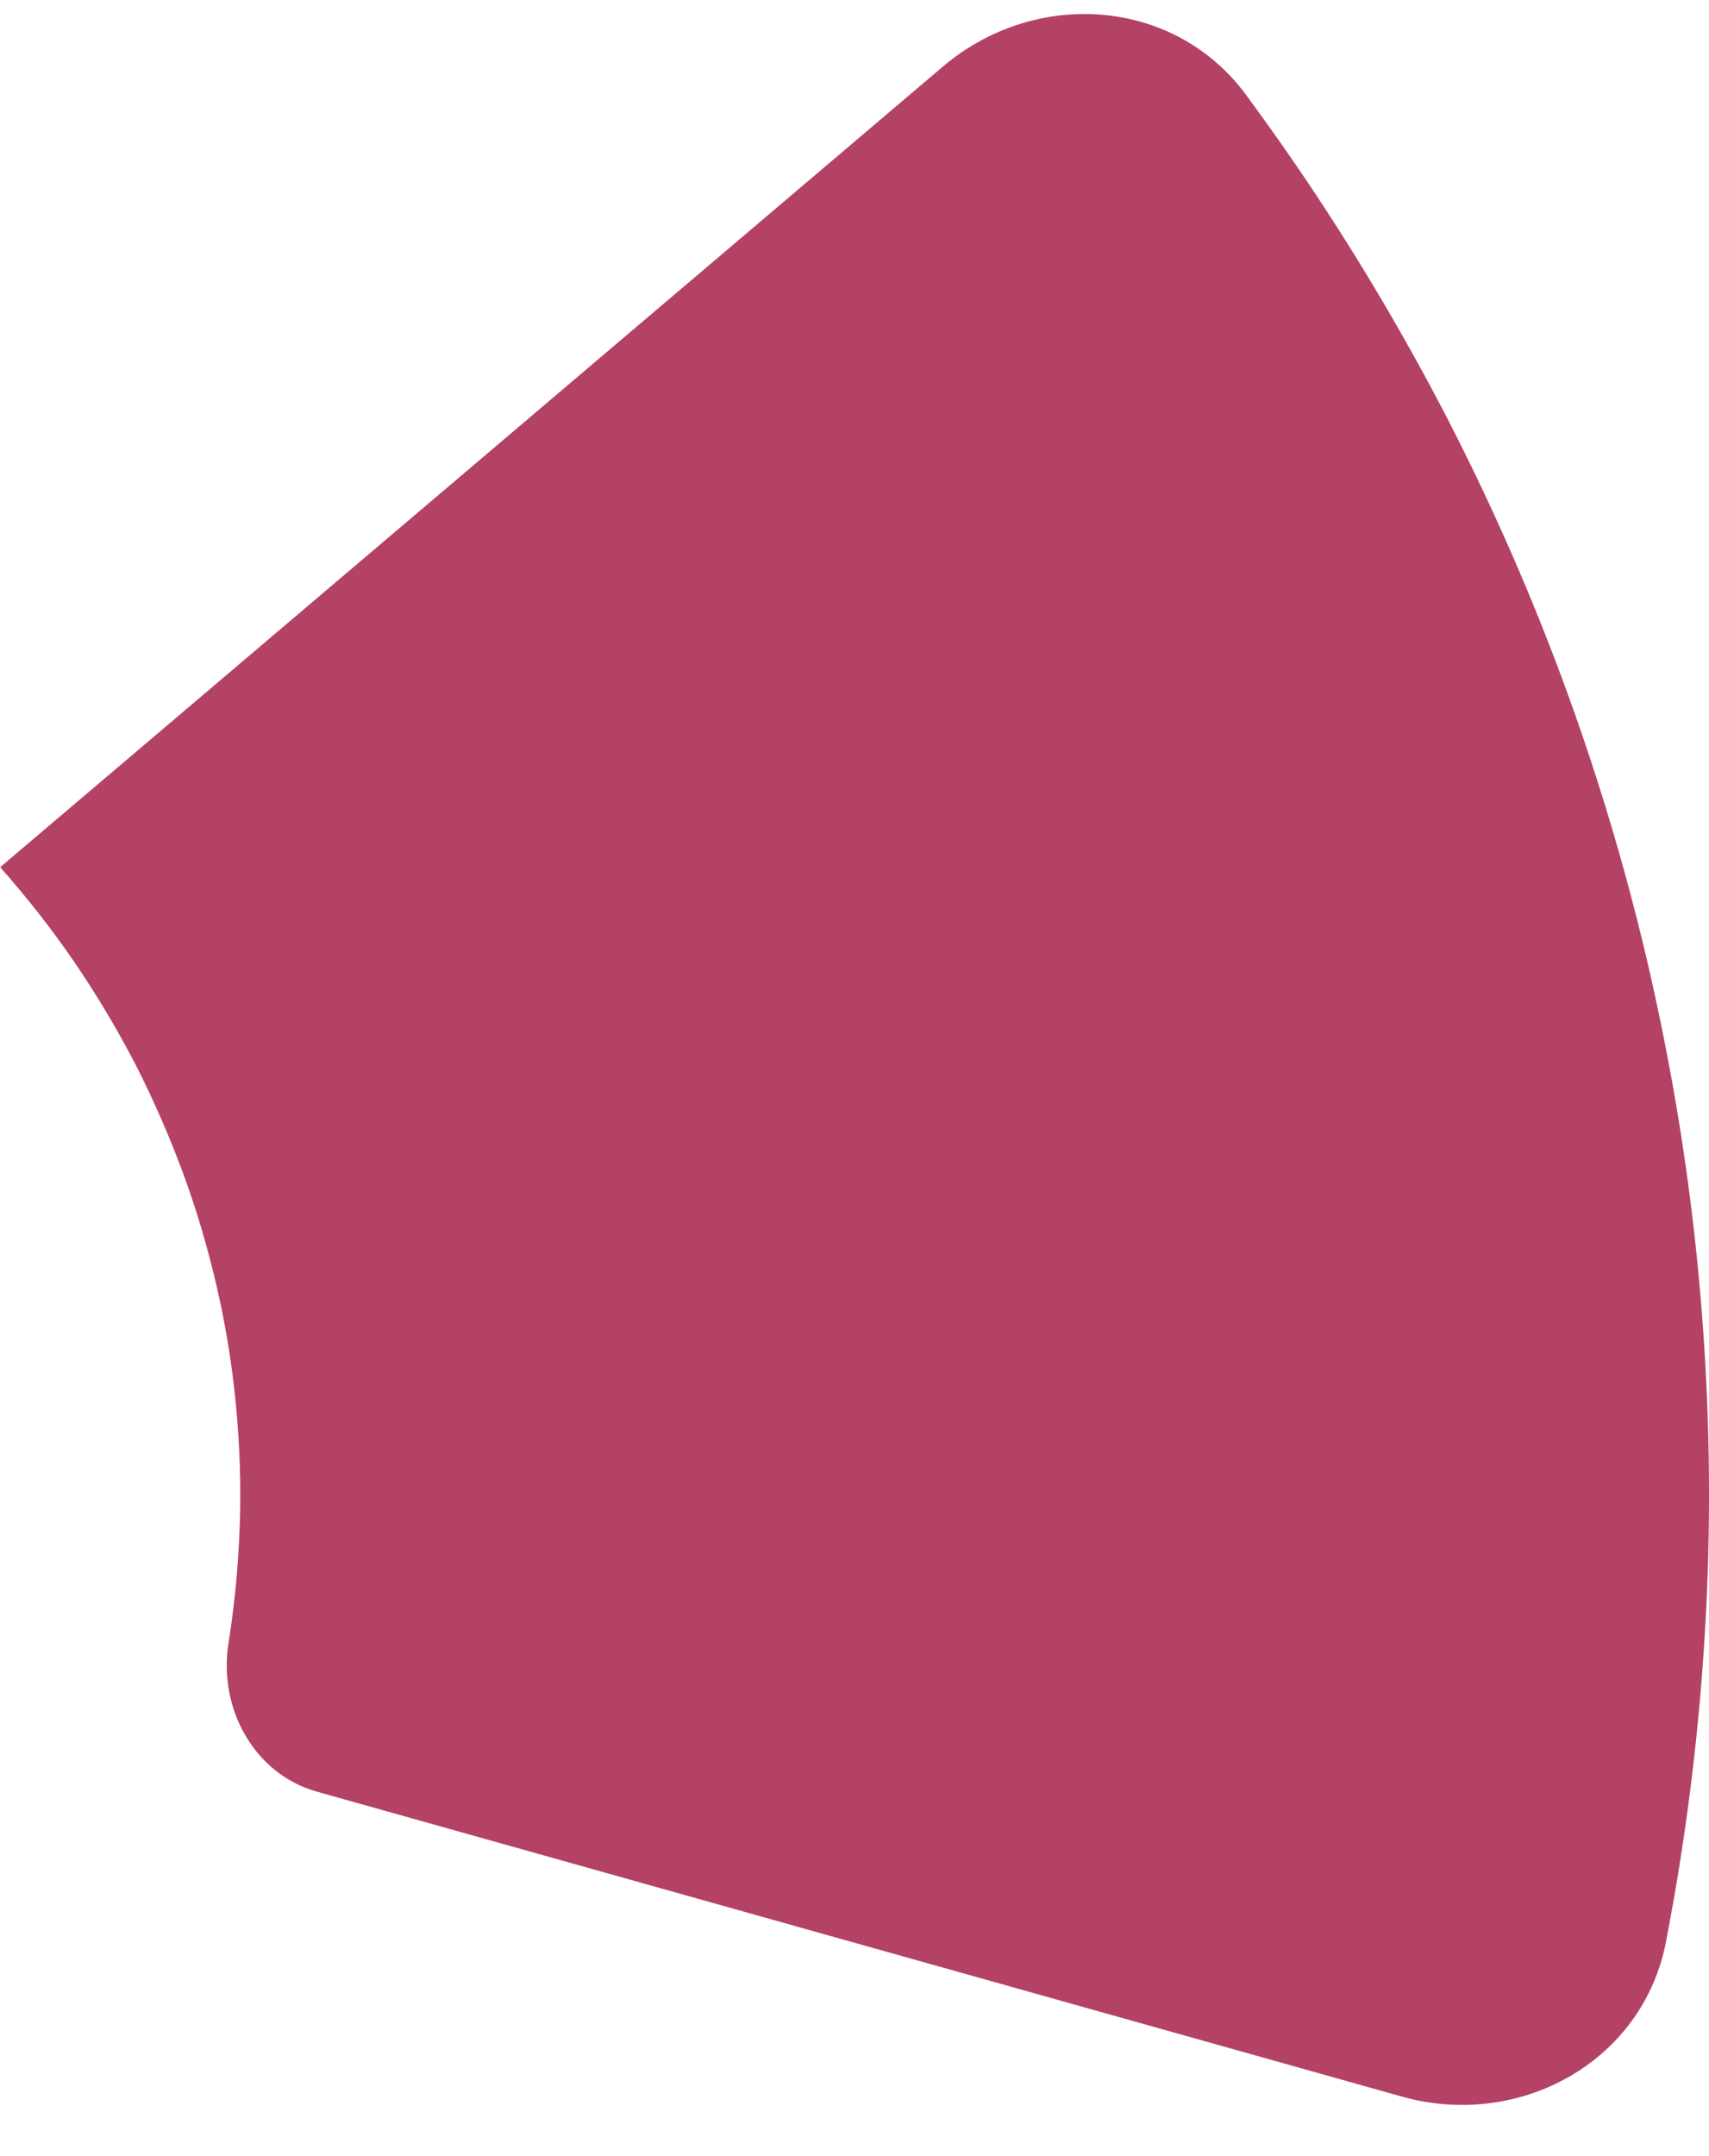 <?xml version="1.0" encoding="UTF-8"?> <svg xmlns="http://www.w3.org/2000/svg" width="23" height="29" viewBox="0 0 23 29" fill="none"><path d="M-7.57695e-07 11.666L12.689 0.896C13.931 -0.158 15.8 -0.036 16.768 1.274C16.988 1.572 17.202 1.873 17.412 2.177C18.175 3.288 18.862 4.438 19.48 5.631C20.094 6.824 20.632 8.052 21.09 9.309C21.548 10.569 21.926 11.851 22.22 13.153C22.515 14.46 22.729 15.777 22.856 17.108C22.984 18.439 23.027 19.77 22.984 21.109C22.94 22.443 22.813 23.771 22.602 25.092C22.547 25.436 22.486 25.78 22.42 26.122C22.107 27.734 20.447 28.643 18.866 28.199L4.265 24.098C3.416 23.86 2.937 22.973 3.075 22.103C3.158 21.574 3.209 21.045 3.227 20.509C3.245 19.973 3.227 19.44 3.176 18.908C3.126 18.375 3.042 17.85 2.922 17.328C2.802 16.806 2.653 16.295 2.468 15.791C2.282 15.287 2.068 14.797 1.824 14.318C1.577 13.842 1.301 13.38 0.999 12.937C0.694 12.493 0.363 12.071 0.004 11.666" fill="#AA2950" fill-opacity="0.88"></path></svg> 